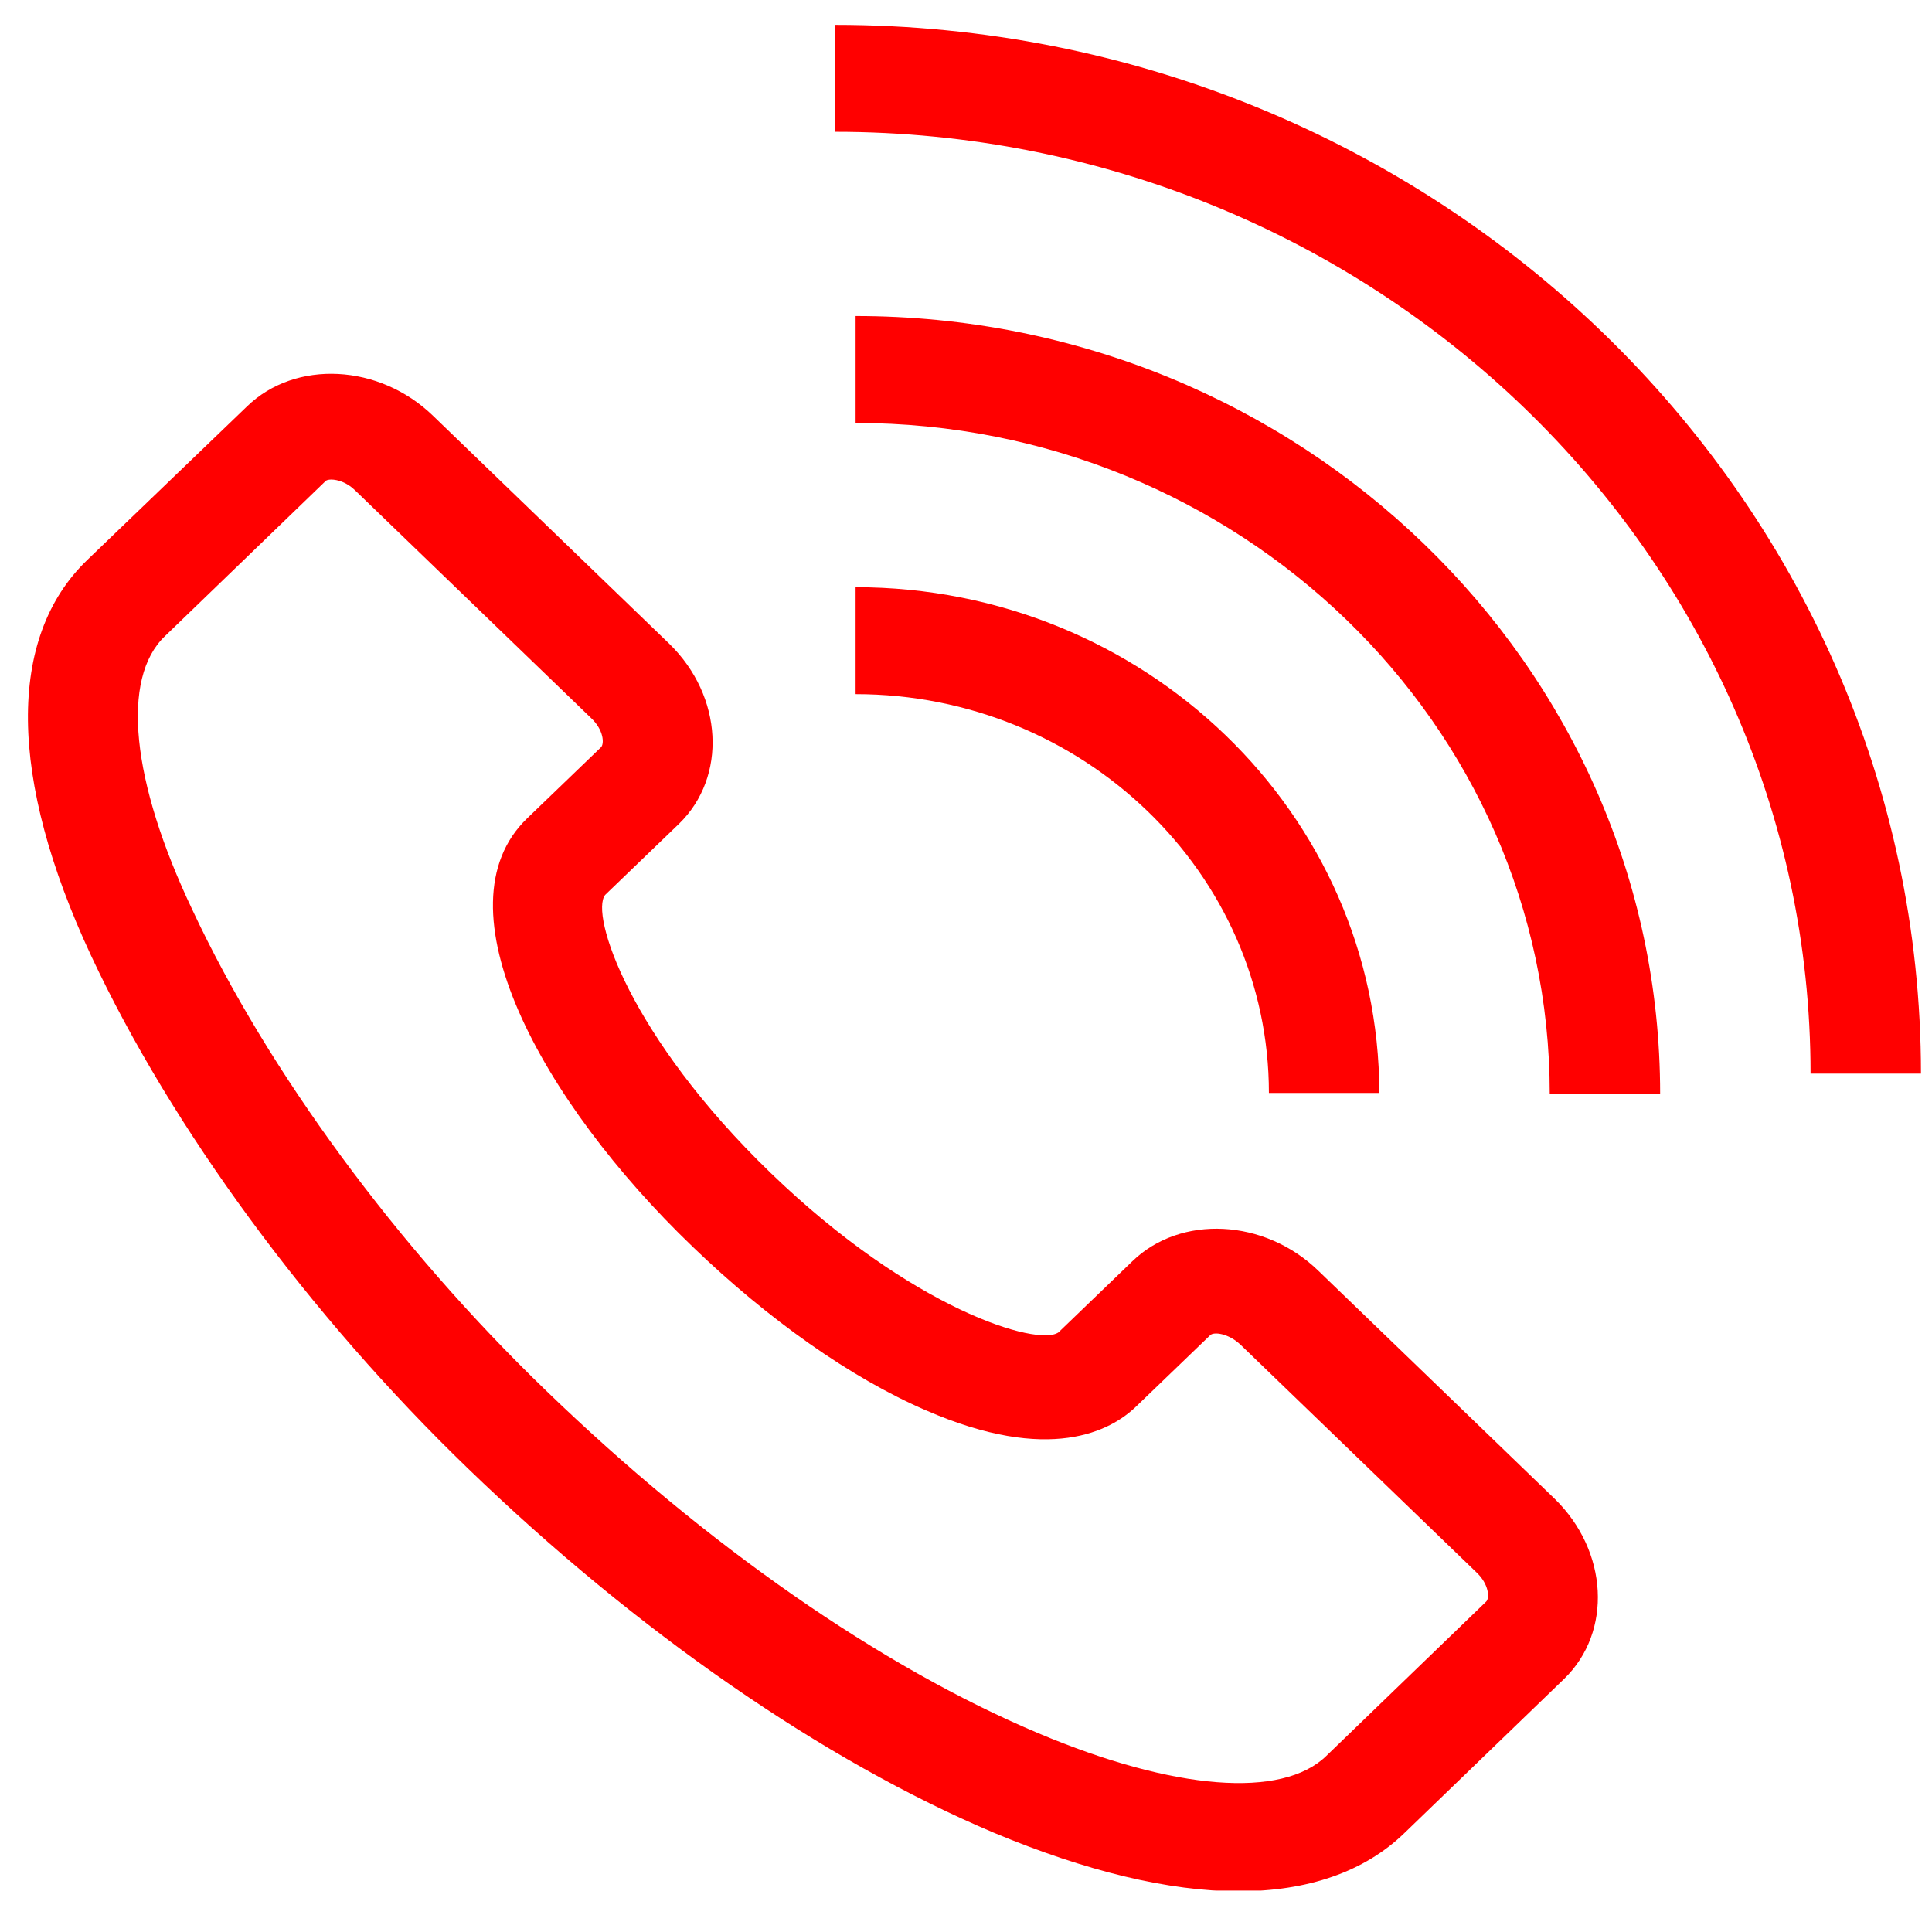 <?xml version="1.0" encoding="UTF-8"?> <svg xmlns="http://www.w3.org/2000/svg" xmlns:xlink="http://www.w3.org/1999/xlink" version="1.1" id="Layer_1" x="0px" y="0px" viewBox="0 0 28 28" style="enable-background:new 0 0 28 28;" xml:space="preserve"> <style type="text/css"> .st0{fill:#FF0000;} .st1{clip-path:url(#SVGID_00000165927113391215694940000011088941934774787772_);fill:#FF0000;} </style> <g> <path class="st0" d="M-29.72,31.8c0.02-0.01,0.03-0.03,0.05-0.04l0.1-0.09c0.1-0.09,0.2-0.18,0.3-0.27 c0.09-0.08,0.18-0.17,0.26-0.25l0.72-0.67c0.28-0.26,0.3-0.7,0.04-0.98c-0.12-0.14-0.29-0.22-0.48-0.22 c-0.18-0.01-0.36,0.06-0.49,0.18L-29.8,30l-5.39,4.85c-0.41,0.37-0.81,0.74-1.24,1.1c-0.65,0.54-1.41,0.81-2.16,0.79 c-0.75,0.02-1.51-0.25-2.16-0.79c-0.42-0.35-0.83-0.73-1.24-1.1L-47.39,30l-0.58-0.54c-0.13-0.12-0.31-0.19-0.49-0.18 c-0.18,0.01-0.35,0.09-0.48,0.22c-0.26,0.28-0.24,0.72,0.04,0.98l0.72,0.67c0.08,0.09,0.17,0.17,0.26,0.25l0.3,0.27l0.1,0.09 c0.01,0.01,0.03,0.03,0.05,0.04c0.88,0.79,1.76,1.58,2.64,2.37c0.32,0.29,0.65,0.59,0.98,0.89c-0.05,0.06-0.09,0.1-0.12,0.13 l-4.23,4.15c-0.06,0.06-0.12,0.12-0.17,0.19c-0.17,0.22-0.19,0.53-0.03,0.75c0.16,0.23,0.44,0.35,0.71,0.25 c0.14-0.05,0.26-0.15,0.37-0.26c1.4-1.37,2.8-2.74,4.2-4.11c0.08-0.08,0.16-0.15,0.24-0.23c0.39,0.35,0.76,0.68,1.13,1.01 c0.74,0.67,1.61,1.1,2.61,1.2c0.19,0.02,0.37,0.03,0.55,0.02c0.18,0,0.36-0.01,0.55-0.02c1-0.1,1.86-0.53,2.61-1.2 c0.37-0.34,0.74-0.67,1.13-1.01c0.09,0.08,0.17,0.16,0.24,0.23c1.4,1.37,2.79,2.74,4.2,4.11c0.1,0.11,0.23,0.21,0.37,0.26 c0.27,0.1,0.55-0.01,0.71-0.25c0.16-0.23,0.15-0.54-0.03-0.75c-0.05-0.07-0.11-0.13-0.17-0.19l-4.23-4.15 c-0.04-0.04-0.07-0.07-0.12-0.13c0.33-0.3,0.65-0.59,0.98-0.89C-31.48,33.38-30.6,32.6-29.72,31.8L-29.72,31.8z M-29.72,31.8"></path> <path class="st0" d="M-28.71,45.23h-19.78c-2.27,0-4.11-1.84-4.11-4.11v-12.4c0-2.27,1.84-4.11,4.11-4.11h19.78 c2.27,0,4.11,1.84,4.11,4.11v12.4C-24.6,43.39-26.44,45.23-28.71,45.23L-28.71,45.23z M-48.49,26.14c-1.43,0-2.58,1.16-2.59,2.59 v12.4c0,1.43,1.16,2.58,2.59,2.59h19.78c1.43,0,2.58-1.16,2.59-2.59v-12.4c0-1.43-1.16-2.58-2.59-2.59L-48.49,26.14L-48.49,26.14z M-48.49,26.14"></path> </g> <g> <g> <defs> <rect id="SVGID_1_" x="0.12" y="0.36" width="28" height="27.04"></rect> </defs> <clipPath id="SVGID_00000005240224338236505540000001998813147906839955_"> <use xlink:href="#SVGID_1_" style="overflow:visible;"></use> </clipPath> <path style="clip-path:url(#SVGID_00000005240224338236505540000001998813147906839955_);fill:#FF0000;" d="M1.32,13.85 c1.17,2.5,3.16,5.21,5.46,7.43c2.45,2.37,5.16,4.24,7.62,5.28c1.34,0.56,2.54,0.85,3.55,0.85c1,0,1.82-0.28,2.4-0.84l2.32-2.24 c0.7-0.68,0.64-1.85-0.14-2.61l-3.42-3.3c-0.78-0.76-2-0.82-2.7-0.14l-1.07,1.03c-0.3,0.21-2.12-0.33-4.17-2.31 c-2.05-1.98-2.62-3.75-2.4-4.03l1.07-1.03c0.7-0.68,0.64-1.85-0.14-2.61l-3.42-3.3c-0.78-0.76-2-0.82-2.7-0.14L1.26,8.12 C0.1,9.24,0.12,11.28,1.32,13.85L1.32,13.85z M2.39,9.22l2.32-2.24C4.72,6.96,4.76,6.95,4.8,6.95c0.09,0,0.23,0.04,0.35,0.16 l3.42,3.3c0.18,0.17,0.19,0.37,0.14,0.42l-1.07,1.03c-1.33,1.28,0.2,4.1,2.4,6.21c1.09,1.05,2.29,1.9,3.38,2.37 c1.79,0.78,2.68,0.3,3.05-0.06l1.07-1.03c0.05-0.05,0.26-0.03,0.44,0.14l3.42,3.3c0.18,0.17,0.19,0.37,0.14,0.42l-2.32,2.24 c-0.64,0.62-2.2,0.5-4.17-0.33c-2.28-0.96-4.81-2.72-7.13-4.96c-2.17-2.09-4.04-4.64-5.13-6.97C1.9,11.32,1.75,9.83,2.39,9.22 L2.39,9.22z M27.84,15.56c0-8.38-7.06-15.2-15.74-15.2v1.55c7.79,0,14.14,6.12,14.14,13.65H27.84z M27.84,15.56"></path> </g> <path class="st0" d="M12.4,4.58v1.55c5.55,0,10.06,4.36,10.06,9.72h1.6C24.06,9.64,18.83,4.58,12.4,4.58L12.4,4.58z M12.4,4.58"></path> <path class="st0" d="M18.39,15.84h1.6c0-4.04-3.4-7.33-7.59-7.33v1.55C15.7,10.06,18.39,12.66,18.39,15.84L18.39,15.84z M18.39,15.84"></path> </g> </svg> 